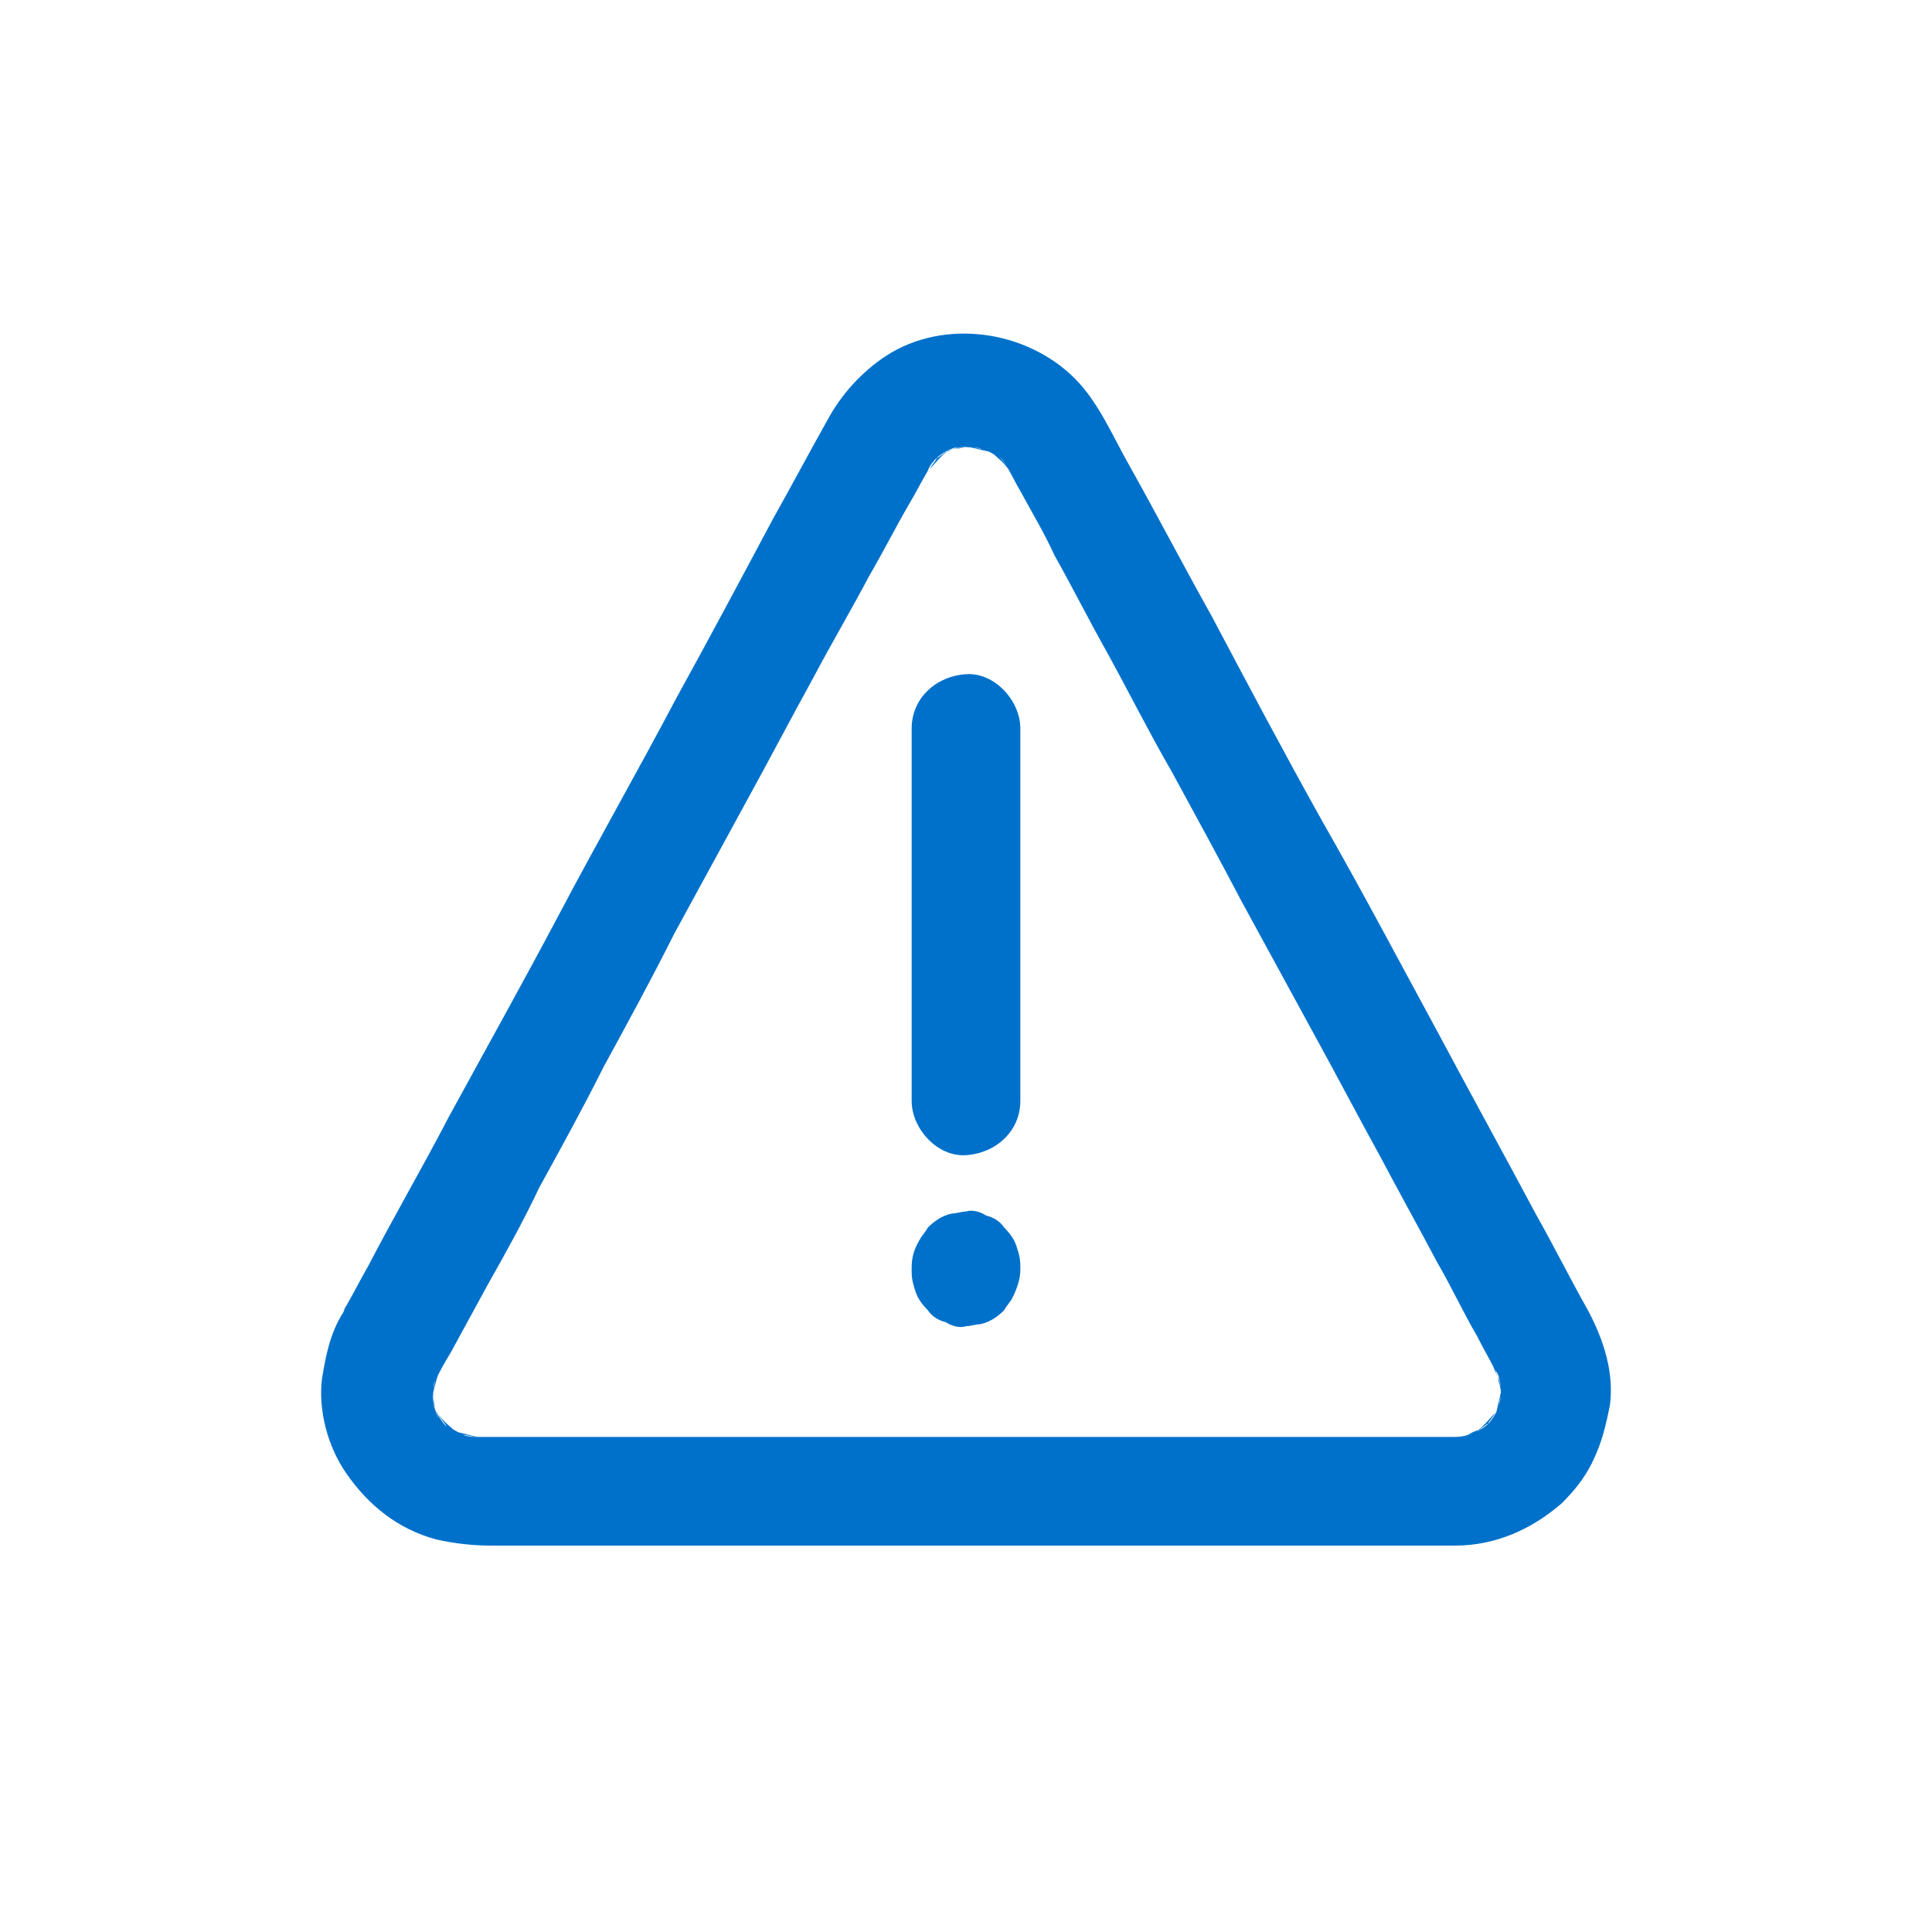 <?xml version="1.0" encoding="utf-8"?>
<!-- Generator: Adobe Illustrator 25.0.0, SVG Export Plug-In . SVG Version: 6.00 Build 0)  -->
<svg version="1.1" id="Capa_1" xmlns="http://www.w3.org/2000/svg" xmlns:xlink="http://www.w3.org/1999/xlink" x="0px" y="0px"
	 viewBox="0 0 96 96" style="enable-background:new 0 0 96 96;" xml:space="preserve">
<style type="text/css">
	.st0{fill:#0071CB;}
</style>
<g>
	<g>
		<g>
			<path class="st0" d="M72.3,71.4c-0.4,0-0.9,0-1.3,0c-1.2,0-2.4,0-3.6,0c-1.8,0-3.5,0-5.3,0c-2.1,0-4.3,0-6.4,0
				c-2.4,0-4.7,0-7.1,0c-2.4,0-4.7,0-7.1,0c-2.2,0-4.4,0-6.6,0c-1.8,0-3.7,0-5.5,0c-1.3,0-2.6,0-3.9,0c-0.6,0-1.2,0-1.7,0
				c-0.3,0-0.5,0-0.8-0.1c0.2,0,0.5,0.1,0.7,0.1c-0.4-0.1-0.8-0.2-1.2-0.3c0.2,0.1,0.4,0.2,0.7,0.3c-0.4-0.2-0.7-0.4-1.1-0.6
				c0.2,0.1,0.4,0.3,0.6,0.4c-0.3-0.3-0.6-0.5-0.9-0.9c0.1,0.2,0.3,0.4,0.4,0.6c-0.3-0.3-0.5-0.7-0.7-1.1c0.1,0.2,0.2,0.4,0.3,0.7
				c-0.2-0.4-0.3-0.8-0.3-1.3c0,0.2,0.1,0.5,0.1,0.7c-0.1-0.4-0.1-0.9,0-1.3c0,0.2-0.1,0.5-0.1,0.7c0.1-0.4,0.2-0.9,0.4-1.3
				c-0.1,0.2-0.2,0.4-0.3,0.7c0.2-0.5,0.5-1,0.8-1.5c0.6-1.1,1.2-2.2,1.8-3.3c0.9-1.6,1.8-3.2,2.6-4.9c1.1-2,2.2-4,3.2-6
				c1.2-2.2,2.4-4.4,3.5-6.6c1.2-2.2,2.4-4.4,3.6-6.6c1.1-2,2.2-4.1,3.3-6.1c0.9-1.7,1.9-3.4,2.8-5.1c0.7-1.2,1.3-2.4,2-3.6
				c0.3-0.5,0.6-1.1,0.9-1.6c0.1-0.3,0.3-0.5,0.5-0.7c-0.1,0.2-0.3,0.4-0.4,0.6c0.3-0.3,0.5-0.6,0.9-0.9c-0.2,0.1-0.4,0.3-0.6,0.4
				c0.3-0.3,0.7-0.5,1.1-0.6c-0.2,0.1-0.4,0.2-0.7,0.3c0.4-0.2,0.8-0.3,1.3-0.3c-0.2,0-0.5,0.1-0.7,0.1c0.4-0.1,0.9-0.1,1.3,0
				c-0.2,0-0.5-0.1-0.7-0.1c0.4,0.1,0.9,0.2,1.3,0.3c-0.2-0.1-0.4-0.2-0.7-0.3c0.4,0.2,0.7,0.4,1.1,0.6c-0.2-0.1-0.4-0.3-0.6-0.4
				c0.3,0.3,0.6,0.5,0.9,0.9c-0.1-0.2-0.3-0.4-0.4-0.6c0.4,0.5,0.7,1.2,1,1.7c0.6,1.1,1.2,2.1,1.7,3.2c0.9,1.6,1.7,3.2,2.6,4.8
				c1.1,2,2.1,4,3.2,5.9c1.2,2.2,2.4,4.4,3.5,6.5c1.2,2.2,2.4,4.4,3.6,6.6c1.1,2,2.2,4.1,3.3,6.1c0.9,1.7,1.9,3.5,2.8,5.2
				c0.7,1.2,1.3,2.5,2,3.7c0.3,0.6,0.6,1.1,0.9,1.7c0.1,0.1,0.2,0.3,0.2,0.5c-0.1-0.2-0.2-0.4-0.3-0.7c0.2,0.4,0.3,0.8,0.4,1.3
				c0-0.2-0.1-0.5-0.1-0.7c0.1,0.4,0.1,0.9,0,1.3c0-0.2,0.1-0.5,0.1-0.7c-0.1,0.4-0.2,0.9-0.3,1.3c0.1-0.2,0.2-0.4,0.3-0.7
				c-0.2,0.4-0.4,0.8-0.7,1.1c0.1-0.2,0.3-0.4,0.4-0.6c-0.3,0.3-0.5,0.6-0.9,0.9c0.2-0.1,0.4-0.3,0.6-0.4c-0.3,0.3-0.7,0.5-1.1,0.6
				c0.2-0.1,0.4-0.2,0.7-0.3C73.1,71.3,72.7,71.4,72.3,71.4c0.2,0,0.5,0,0.7,0C72.8,71.4,72.6,71.4,72.3,71.4
				c-0.7,0-1.4,0.3-1.9,0.8c-0.5,0.5-0.8,1.2-0.8,1.9c0.1,1.5,1.2,2.7,2.7,2.7c2,0,3.8-0.8,5.3-2.1c0.6-0.6,1.1-1.2,1.5-2
				c0.5-1,0.7-1.9,0.9-2.9c0.2-1.6-0.3-3.2-1.1-4.7c-0.9-1.6-1.7-3.2-2.6-4.8c-1.6-3-3.2-5.9-4.8-8.9c-1.9-3.5-3.8-7.1-5.8-10.6
				c-1.9-3.4-3.7-6.8-5.5-10.2c-1.4-2.5-2.7-5-4.1-7.5c-0.8-1.4-1.5-3.1-2.7-4.3c-2.4-2.4-6.5-3-9.4-1.1c-1.2,0.8-2.2,1.9-2.9,3.2
				c-0.9,1.6-1.8,3.3-2.7,4.9c-1.6,3-3.2,6-4.8,8.9c-1.9,3.6-3.9,7.1-5.8,10.7c-1.8,3.4-3.7,6.8-5.5,10.1c-1.3,2.5-2.7,4.9-4,7.4
				c-0.4,0.7-0.7,1.3-1.1,2c-0.1,0.1-0.1,0.3-0.2,0.4c-0.6,1-0.8,2-1,3.2c-0.2,1.6,0.3,3.4,1.2,4.7c1.1,1.6,2.6,2.8,4.5,3.3
				c0.9,0.2,1.8,0.3,2.7,0.3c2.1,0,4.2,0,6.3,0c3.6,0,7.2,0,10.7,0c4.1,0,8.2,0,12.3,0c3.6,0,7.3,0,10.9,0c2.2,0,4.5,0,6.7,0
				c0.3,0,0.6,0,0.9,0c1.4,0,2.8-1.3,2.7-2.7C75,72.6,73.8,71.4,72.3,71.4z"/>
		</g>
	</g>
	<g>
		<g>
			<path class="st0" d="M45.3,36.2c0,2.1,0,4.2,0,6.2c0,3.3,0,6.6,0,10c0,0.8,0,1.5,0,2.3c0,1.4,1.3,2.8,2.7,2.7
				c1.5-0.1,2.7-1.2,2.7-2.7c0-2.1,0-4.2,0-6.2c0-3.3,0-6.6,0-10c0-0.8,0-1.5,0-2.3c0-1.4-1.3-2.8-2.7-2.7
				C46.5,33.6,45.3,34.7,45.3,36.2L45.3,36.2z"/>
		</g>
	</g>
	<g>
		<g>
			<path class="st0" d="M45.3,63c0,0.1,0,0.1,0,0.2c0,0.4,0.1,0.7,0.2,1c0.1,0.3,0.3,0.6,0.6,0.9c0.2,0.3,0.5,0.5,0.9,0.6
				c0.3,0.2,0.7,0.3,1,0.2c0.2,0,0.5-0.1,0.7-0.1c0.5-0.1,0.9-0.4,1.2-0.7c0.1-0.2,0.3-0.4,0.4-0.6c0.2-0.4,0.4-0.9,0.4-1.4
				c0-0.1,0-0.1,0-0.2c0-0.4-0.1-0.7-0.2-1c-0.1-0.3-0.3-0.6-0.6-0.9c-0.2-0.3-0.5-0.5-0.9-0.6c-0.3-0.2-0.7-0.3-1-0.2
				c-0.2,0-0.5,0.1-0.7,0.1c-0.5,0.1-0.9,0.4-1.2,0.7c-0.1,0.2-0.3,0.4-0.4,0.6C45.4,62.1,45.3,62.5,45.3,63L45.3,63z"/>
		</g>
	</g>
</g>
</svg>

